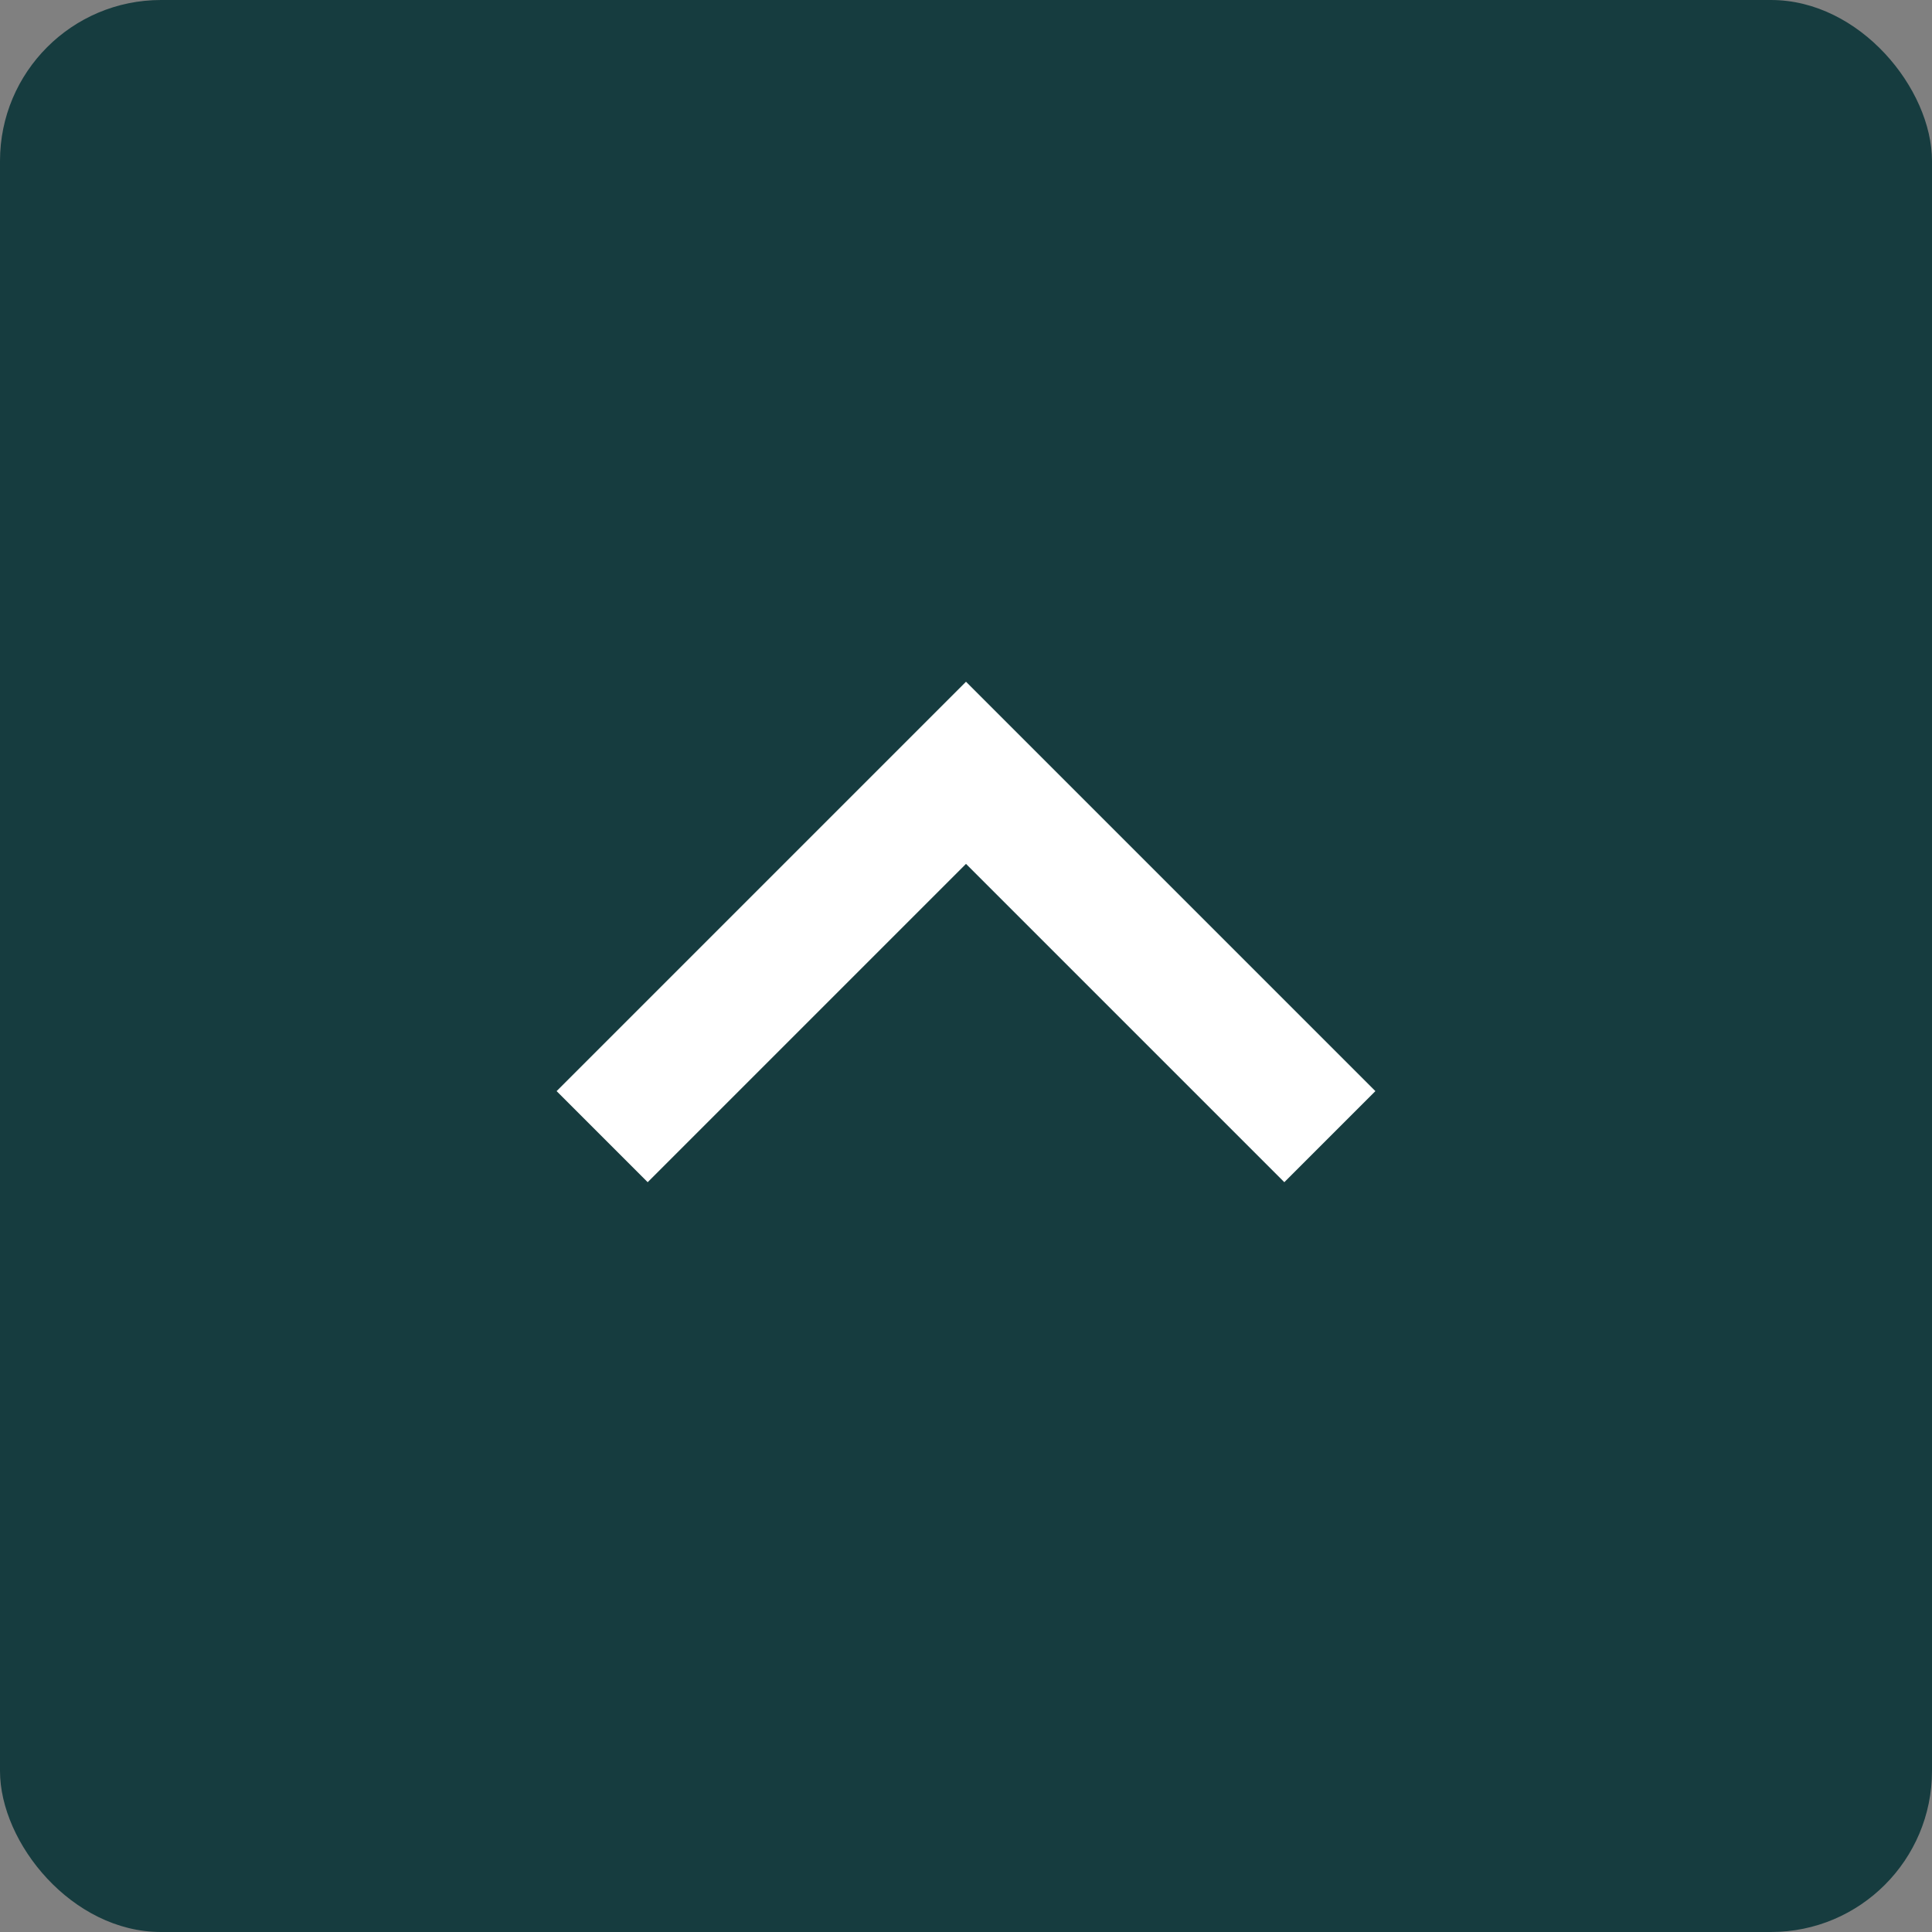 <svg xmlns="http://www.w3.org/2000/svg" viewBox="0 0 60 60"><rect x="0" y="0" width="60" height="60" fill="#808080" stroke="none"/><rect width="60" height="60" rx="5" ry="5" style="fill:#163c3f"/><path d="M41.3 35.3 30 24 18.7 35.3" style="fill:none;stroke:#fff;stroke-width:4px"/></svg>
